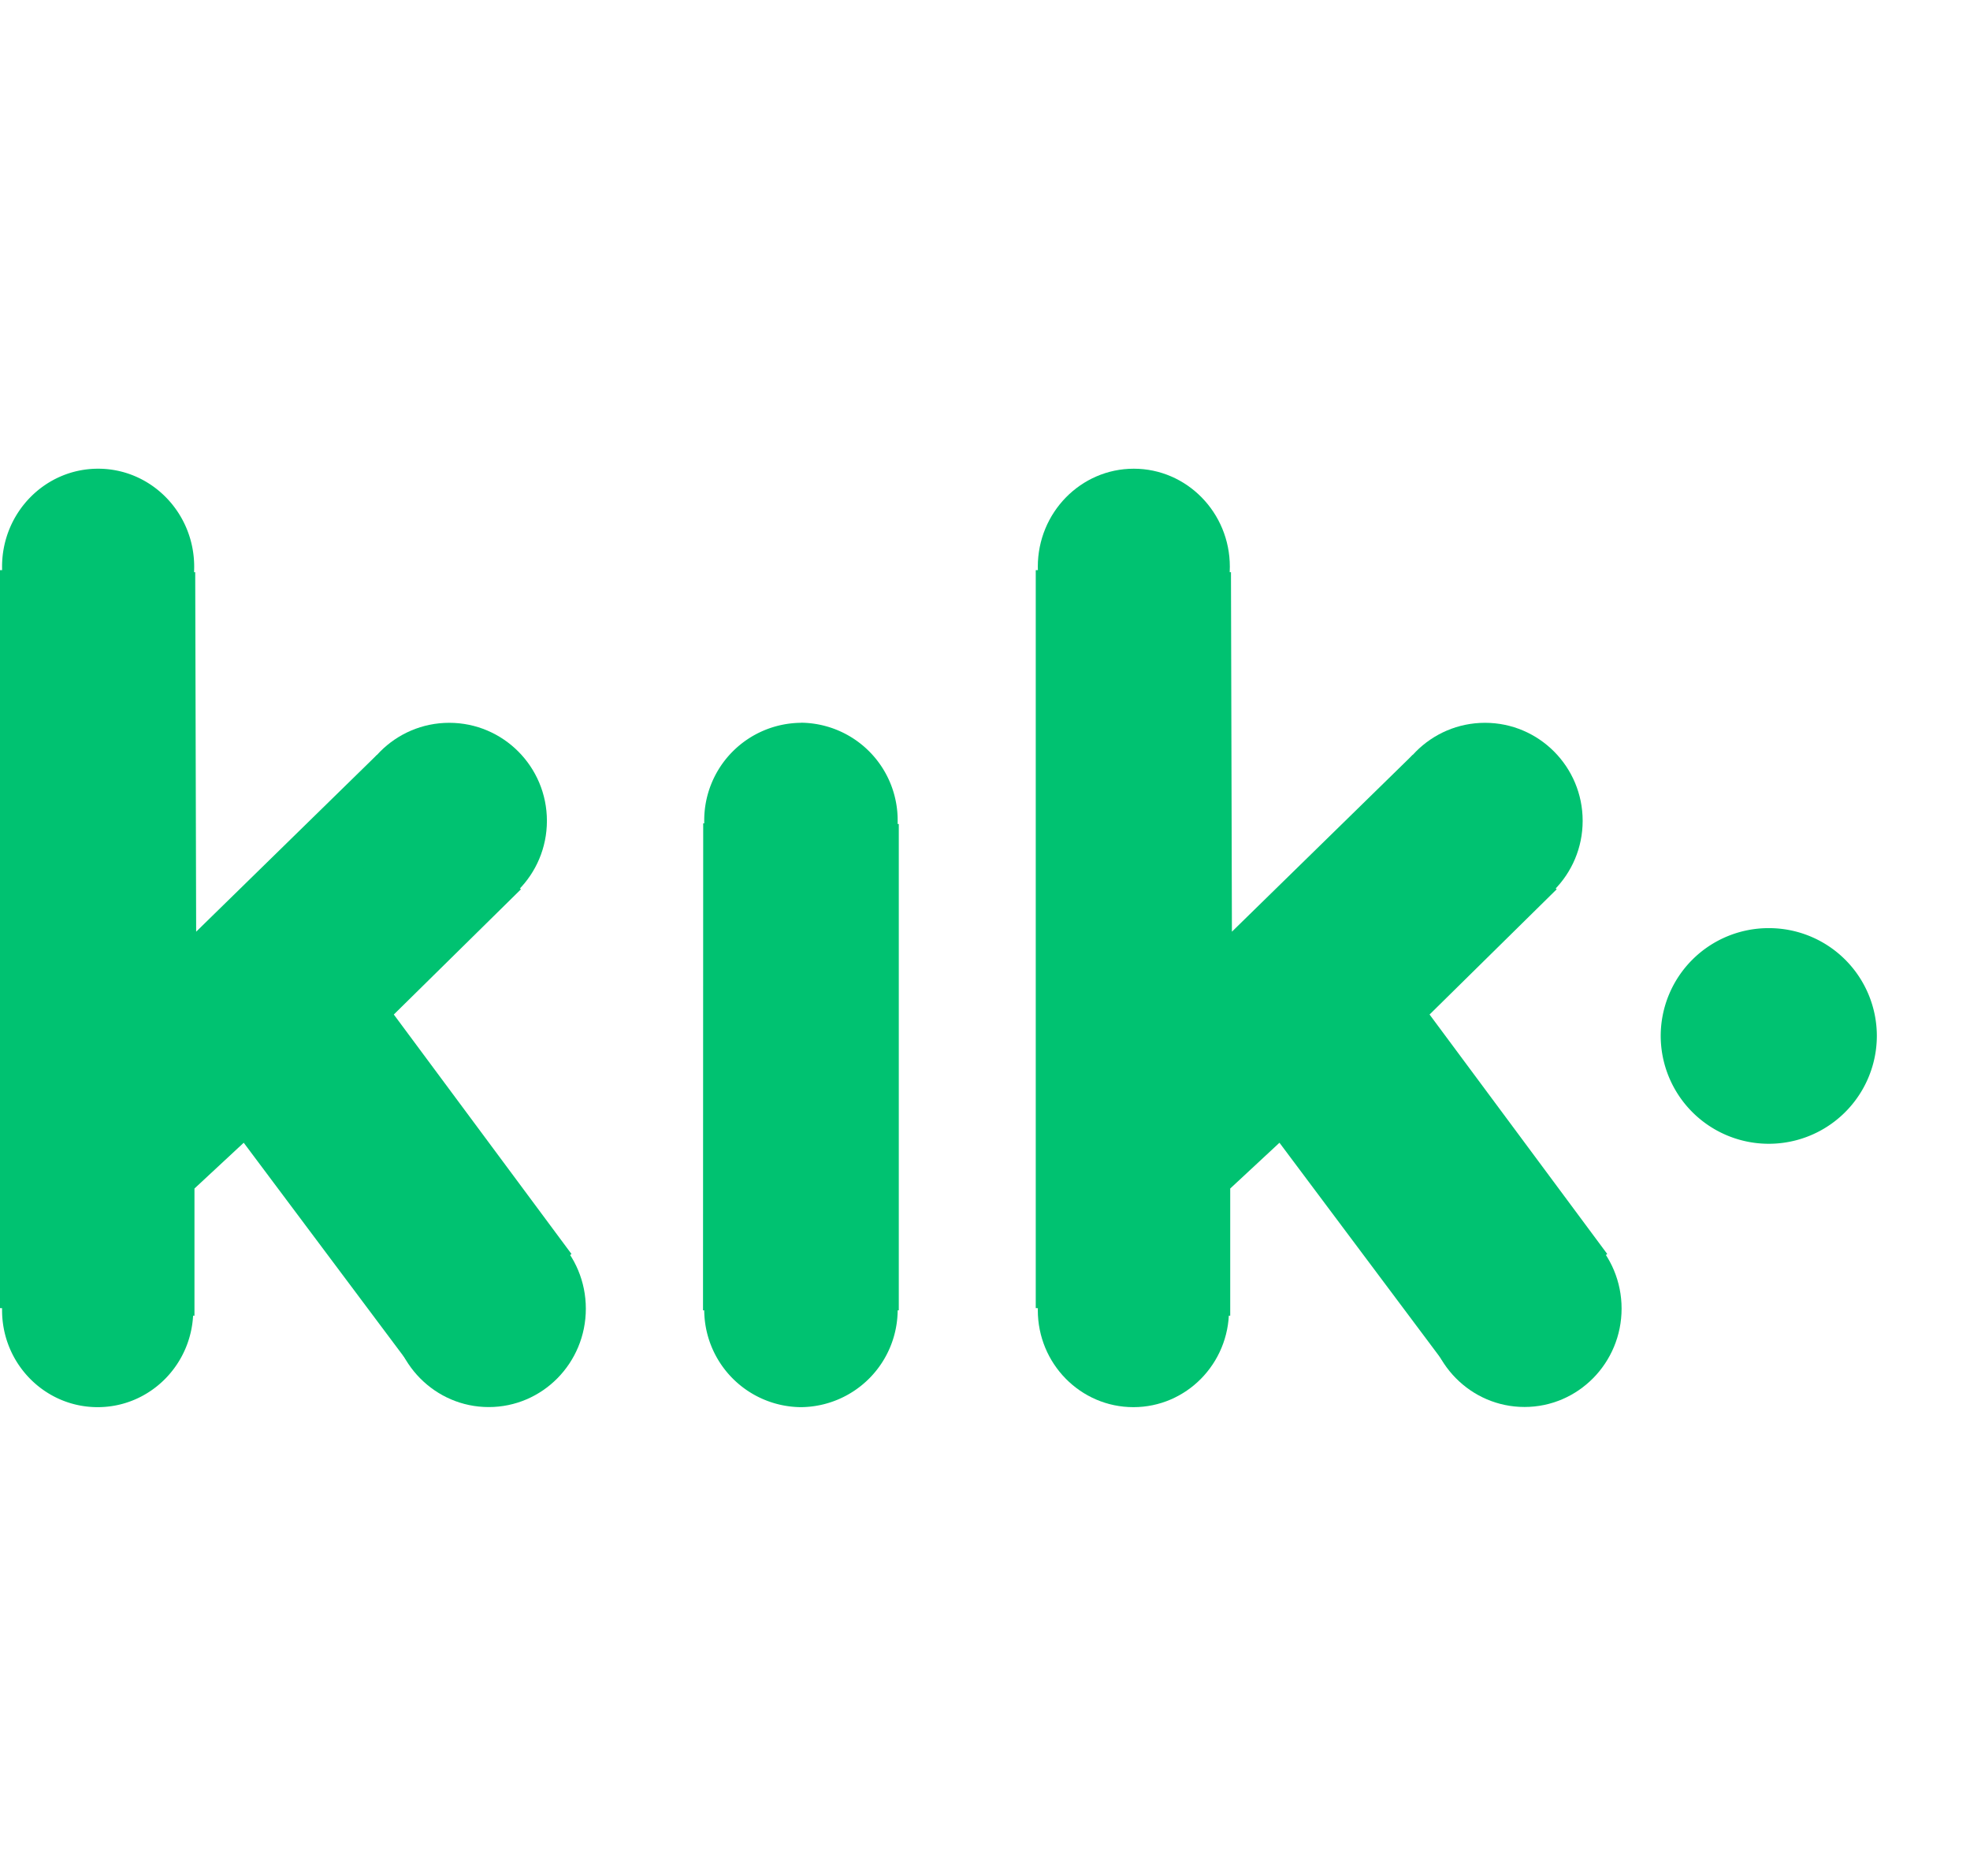 <svg xmlns="http://www.w3.org/2000/svg" width="21" height="20" fill="#00c271" xmlns:v="https://vecta.io/nano"><path d="M18.855 9.895a1.15 1.15 0 0 1 1.152 1.147 1.152 1.152 0 1 1-2.304 0 1.15 1.15 0 0 1 1.152-1.147h0zM9.581 13.97H7.494l.002-5.192 2.085.007v5.185z"/><path d="M8.538 12.908a1.04 1.04 0 0 1 1.031 1.047 1.04 1.04 0 0 1-1.031 1.047 1.04 1.04 0 0 1-1.031-1.047 1.04 1.04 0 0 1 1.031-1.047h0zm0-5.203a1.04 1.04 0 0 1 1.031 1.047A1.04 1.04 0 0 1 8.538 9.8a1.04 1.04 0 0 1-1.031-1.047 1.04 1.04 0 0 1 1.031-1.047zm-7.497 5.229c.563 0 1.019.463 1.019 1.034s-.456 1.034-1.019 1.034-1.019-.463-1.019-1.034.456-1.034 1.019-1.034zm.005-7.937c.565 0 1.024.468 1.024 1.045s-.458 1.045-1.024 1.045S.022 6.619.022 6.042.48 4.997 1.045 4.997z"/><path d="M0 6.078l2.081.022.01 3.833 1.926-1.884 1.536 1.432-1.355 1.335 1.894 2.553-1.689 1.226-1.805-2.412-.525.488v1.356L0 13.946V6.078h0z"/><path d="M4.789 7.706c.575 0 1.041.468 1.041 1.045s-.466 1.045-1.041 1.045-1.041-.468-1.041-1.045.466-1.045 1.041-1.045zm.421 5.196c.571 0 1.035.47 1.035 1.05s-.463 1.049-1.035 1.049-1.035-.47-1.035-1.049.463-1.049 1.035-1.049zm6.872.032c.563 0 1.019.463 1.019 1.034s-.456 1.034-1.019 1.034-1.019-.463-1.019-1.034.456-1.034 1.019-1.034zm.004-7.937c.565 0 1.024.468 1.024 1.045s-.458 1.045-1.024 1.045-1.023-.468-1.023-1.045.458-1.045 1.023-1.045z"/><path d="M11.041 6.078l2.081.022.01 3.833 1.926-1.884 1.536 1.432-1.355 1.335 1.894 2.553-1.689 1.226-1.805-2.412-.525.488v1.356l-2.073-.081V6.078h0z"/><path d="M15.83 7.706c.575 0 1.041.468 1.041 1.045s-.466 1.045-1.041 1.045-1.041-.468-1.041-1.045.466-1.045 1.041-1.045zm.421 5.196c.571 0 1.035.47 1.035 1.049s-.463 1.049-1.035 1.049-1.035-.47-1.035-1.049.463-1.049 1.035-1.049z"/></svg>
